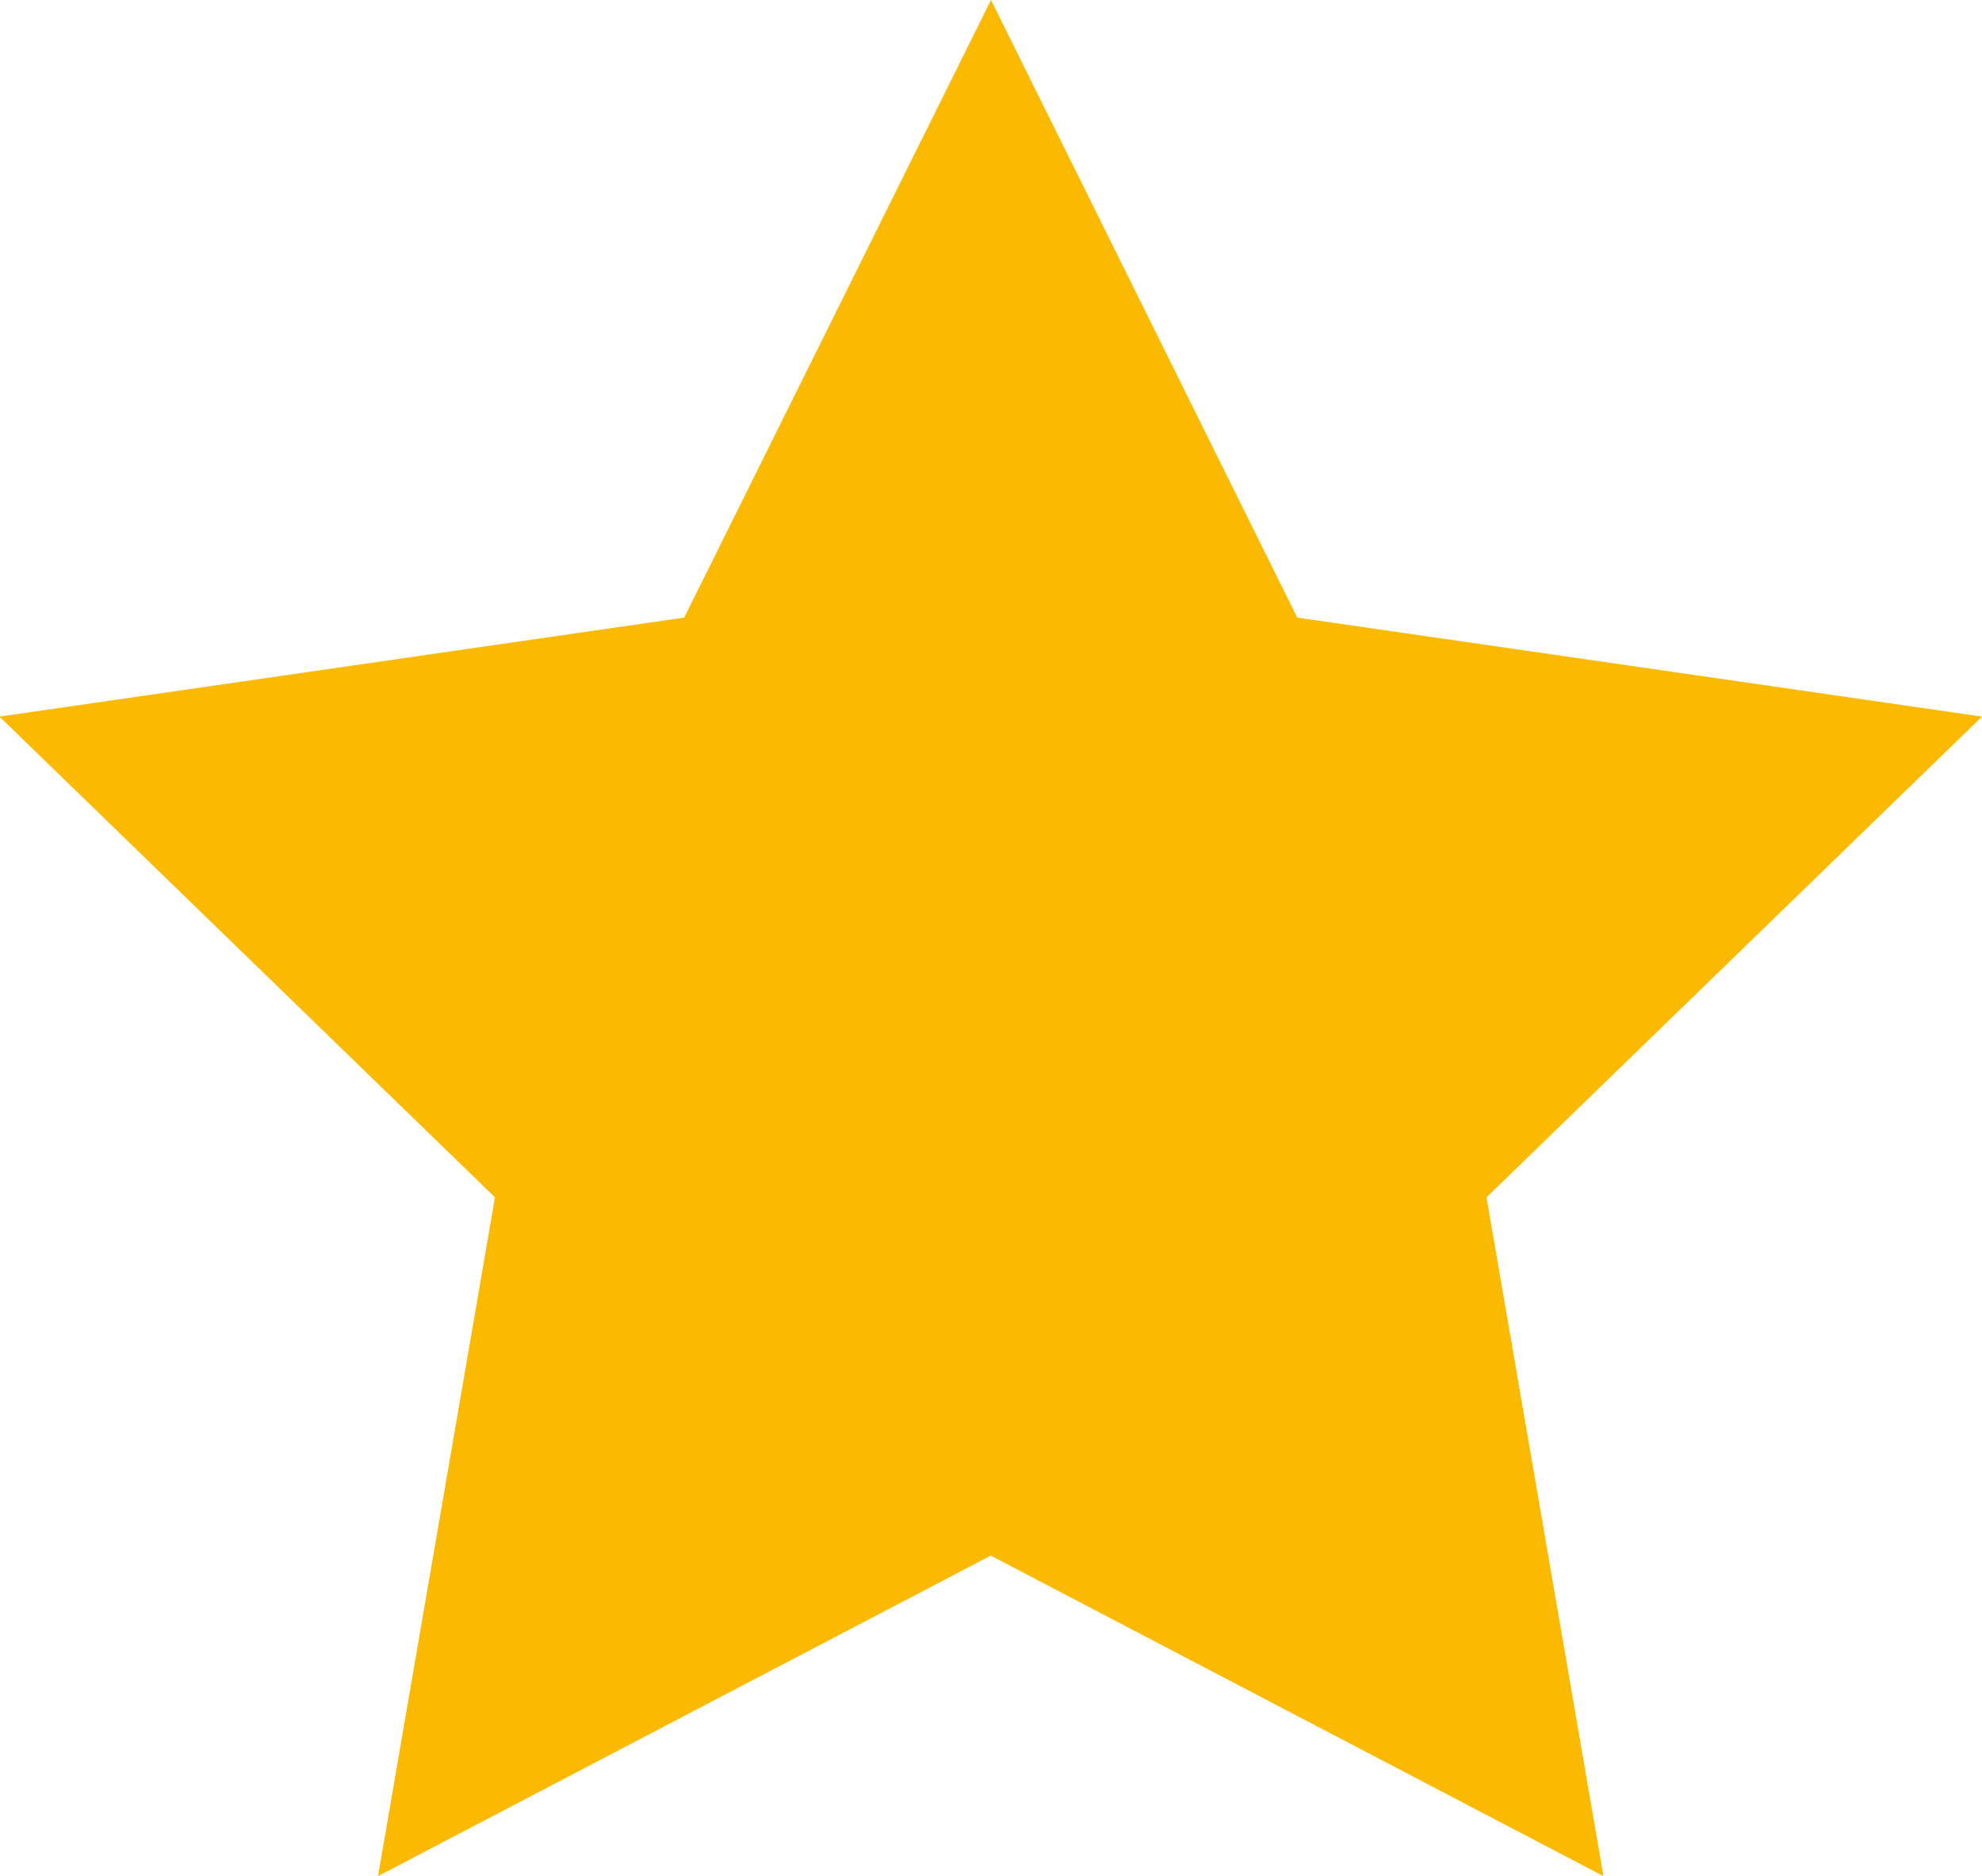 <svg height="21.126" width="22.32" xmlns="http://www.w3.org/2000/svg"><path d="m11.16 0 3.449 6.954 7.711 1.115-5.58 5.413 1.317 7.643-6.9-3.609-6.9 3.609 1.317-7.643-5.58-5.413 7.711-1.115z" fill="#fbba00"/></svg>
